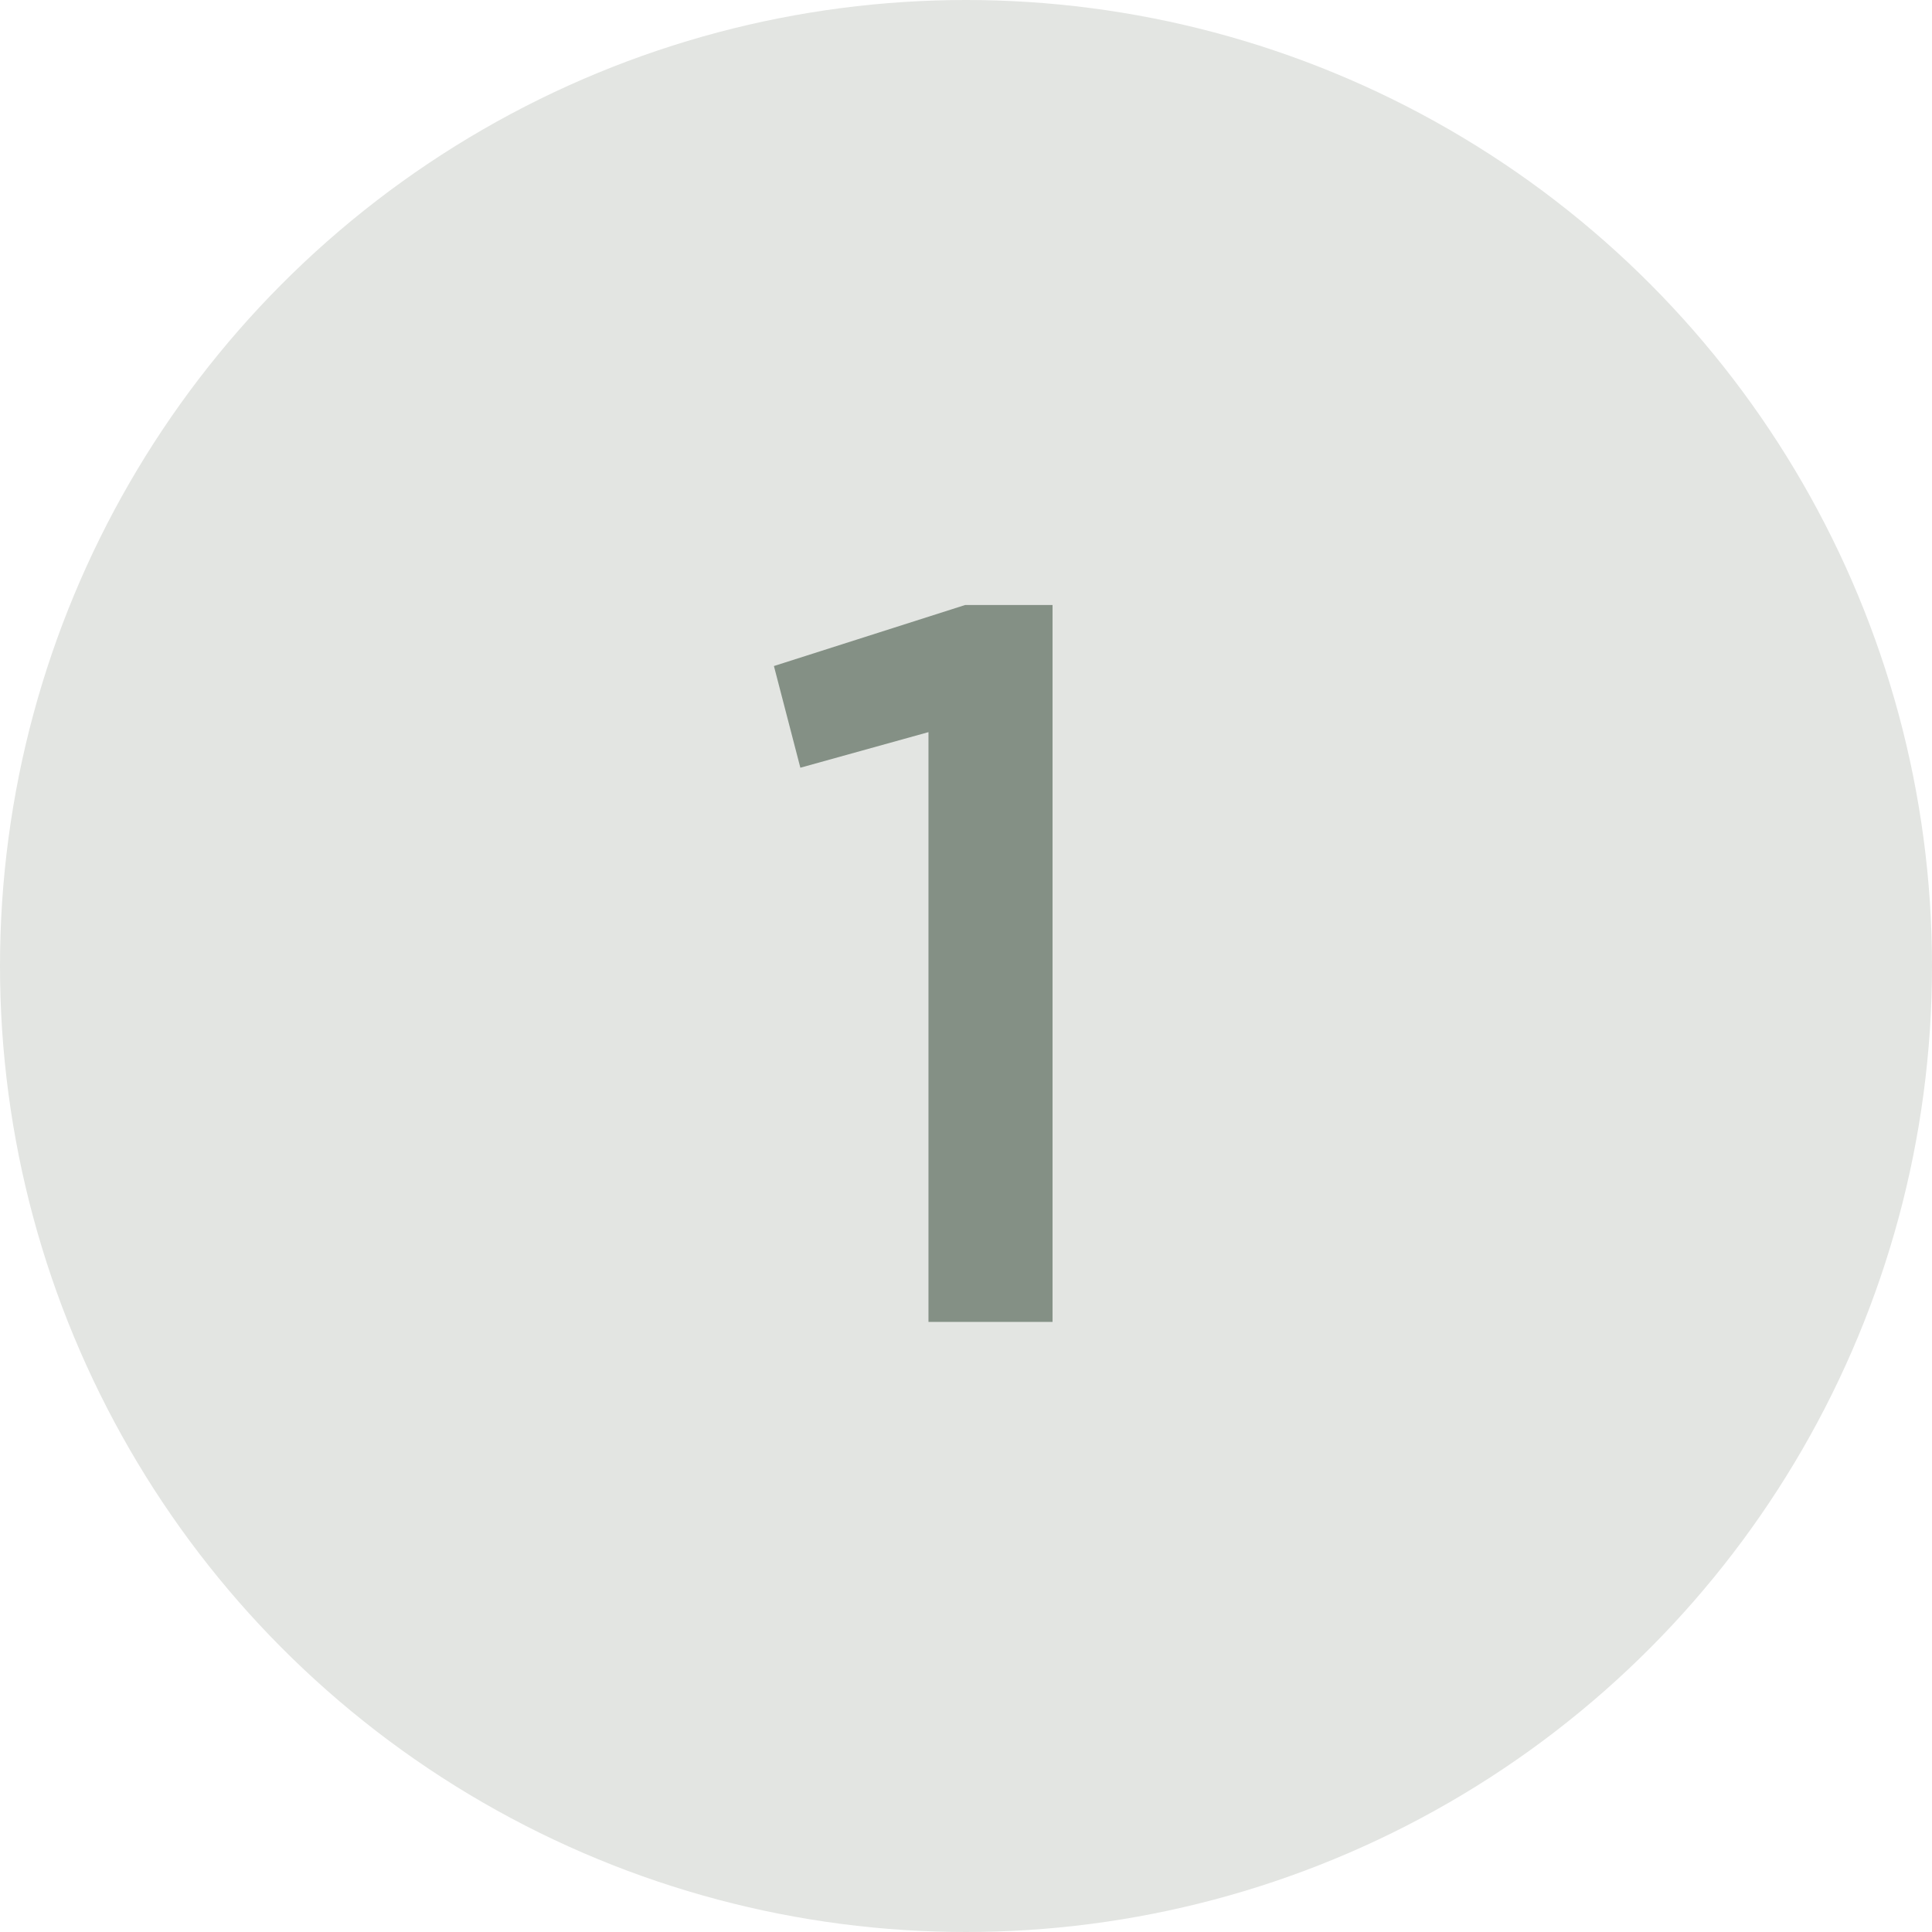 <?xml version="1.0" encoding="UTF-8"?> <svg xmlns="http://www.w3.org/2000/svg" width="57" height="57" viewBox="0 0 57 57" fill="none"> <circle cx="28.5" cy="28.5" r="28.5" fill="#E3E5E2"></circle> <path d="M27.393 39V21.6L23.613 22.65L22.833 19.65L28.473 17.85H31.053V39H27.393Z" fill="#849085"></path> </svg> 